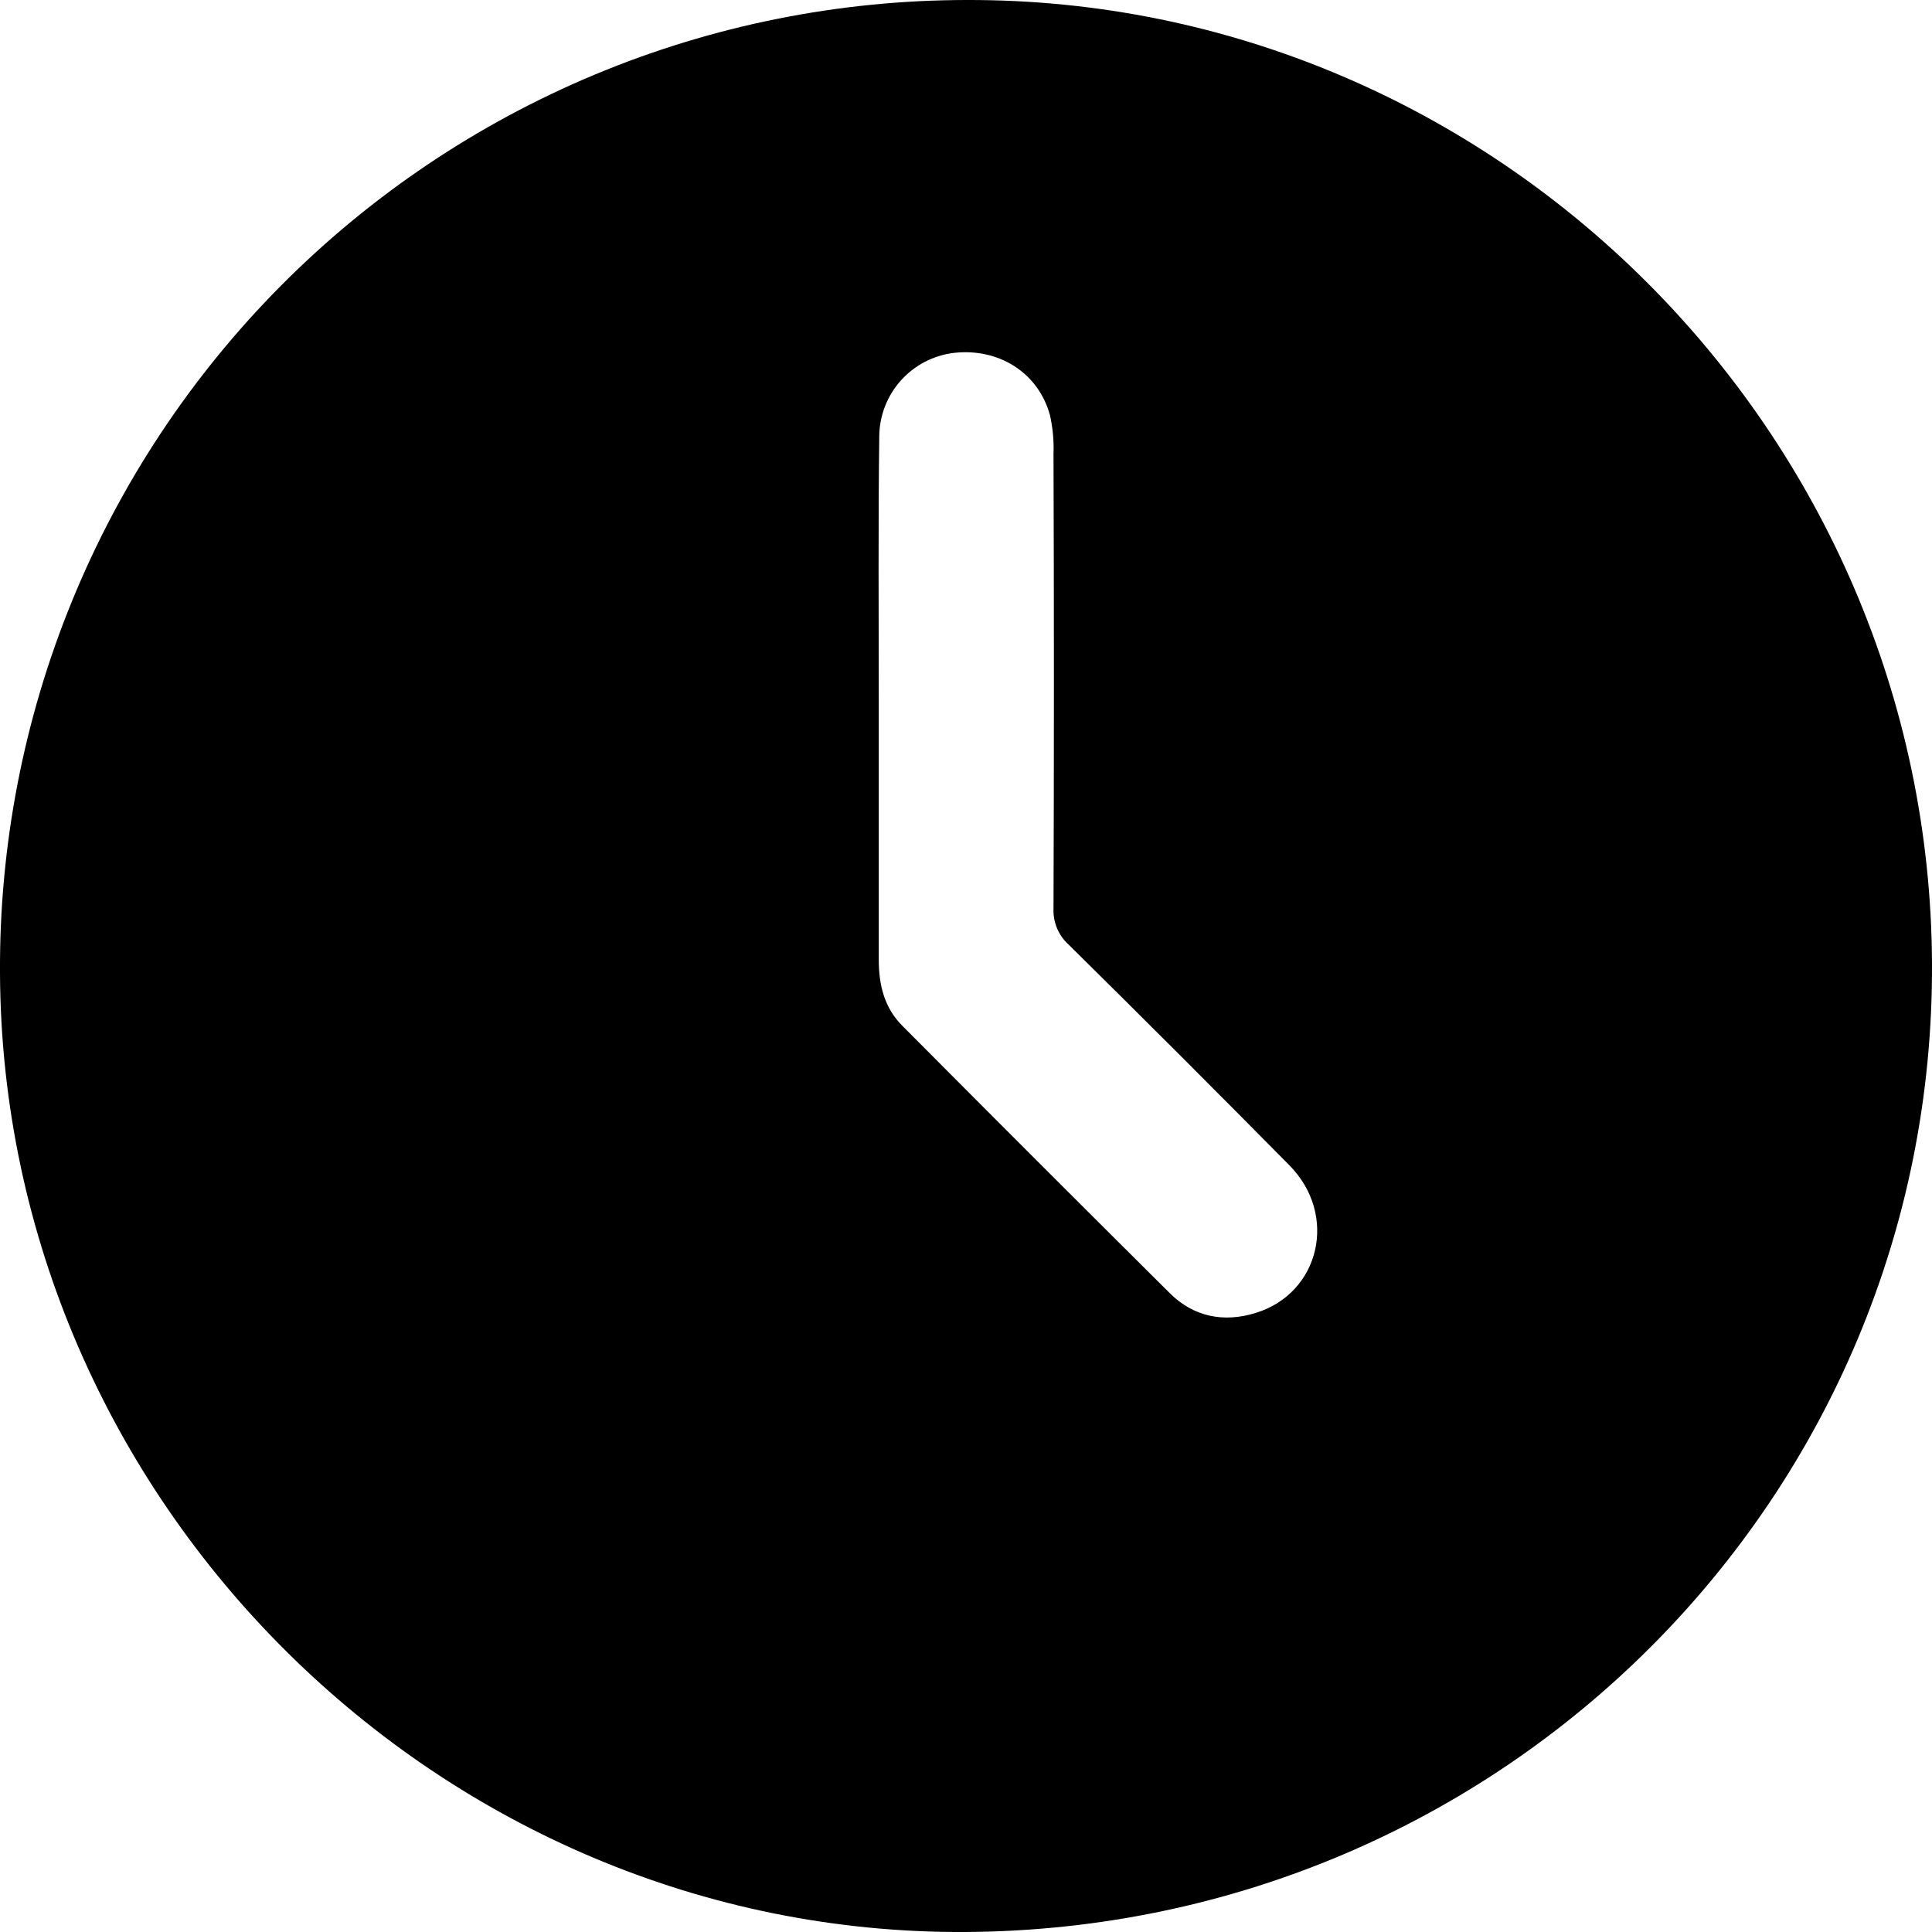 <svg width="120" height="120" viewBox="0 0 120 120" fill="none" xmlns="http://www.w3.org/2000/svg">
<g clip-path="url(#clip0_30_515)">
<path d="M59.95 120C27.319 120.171 0.161 93.232 4.07124e-05 60.475C-0.051 52.555 1.463 44.704 4.457 37.372C7.451 30.04 11.864 23.372 17.443 17.752C23.023 12.132 29.658 7.67 36.968 4.623C44.277 1.577 52.117 0.006 60.036 9.84196e-06C92.839 -0.096 119.826 26.822 120 59.805C120.174 92.935 93.354 119.819 59.95 120ZM54.582 43.638C54.582 48.962 54.582 54.286 54.582 59.611C54.582 61.171 54.924 62.589 56.041 63.709C61.568 69.266 67.11 74.807 72.667 80.33C74.146 81.795 76.01 82.164 77.994 81.549C81.99 80.317 83.117 75.464 80.101 72.393C75.548 67.783 70.97 63.207 66.367 58.665C66.058 58.384 65.814 58.039 65.653 57.654C65.492 57.268 65.417 56.852 65.435 56.435C65.469 47.023 65.469 37.609 65.435 28.195C65.466 27.392 65.393 26.589 65.22 25.805C64.506 23.161 62.054 21.604 59.251 21.918C57.99 22.069 56.826 22.67 55.973 23.612C55.121 24.553 54.638 25.771 54.613 27.041C54.541 32.563 54.582 38.102 54.582 43.638Z" fill="black"/>
</g>
<defs>
<clipPath id="clip0_30_515">
<rect width="120" height="120" fill="white"/>
</clipPath>
</defs>
</svg>
